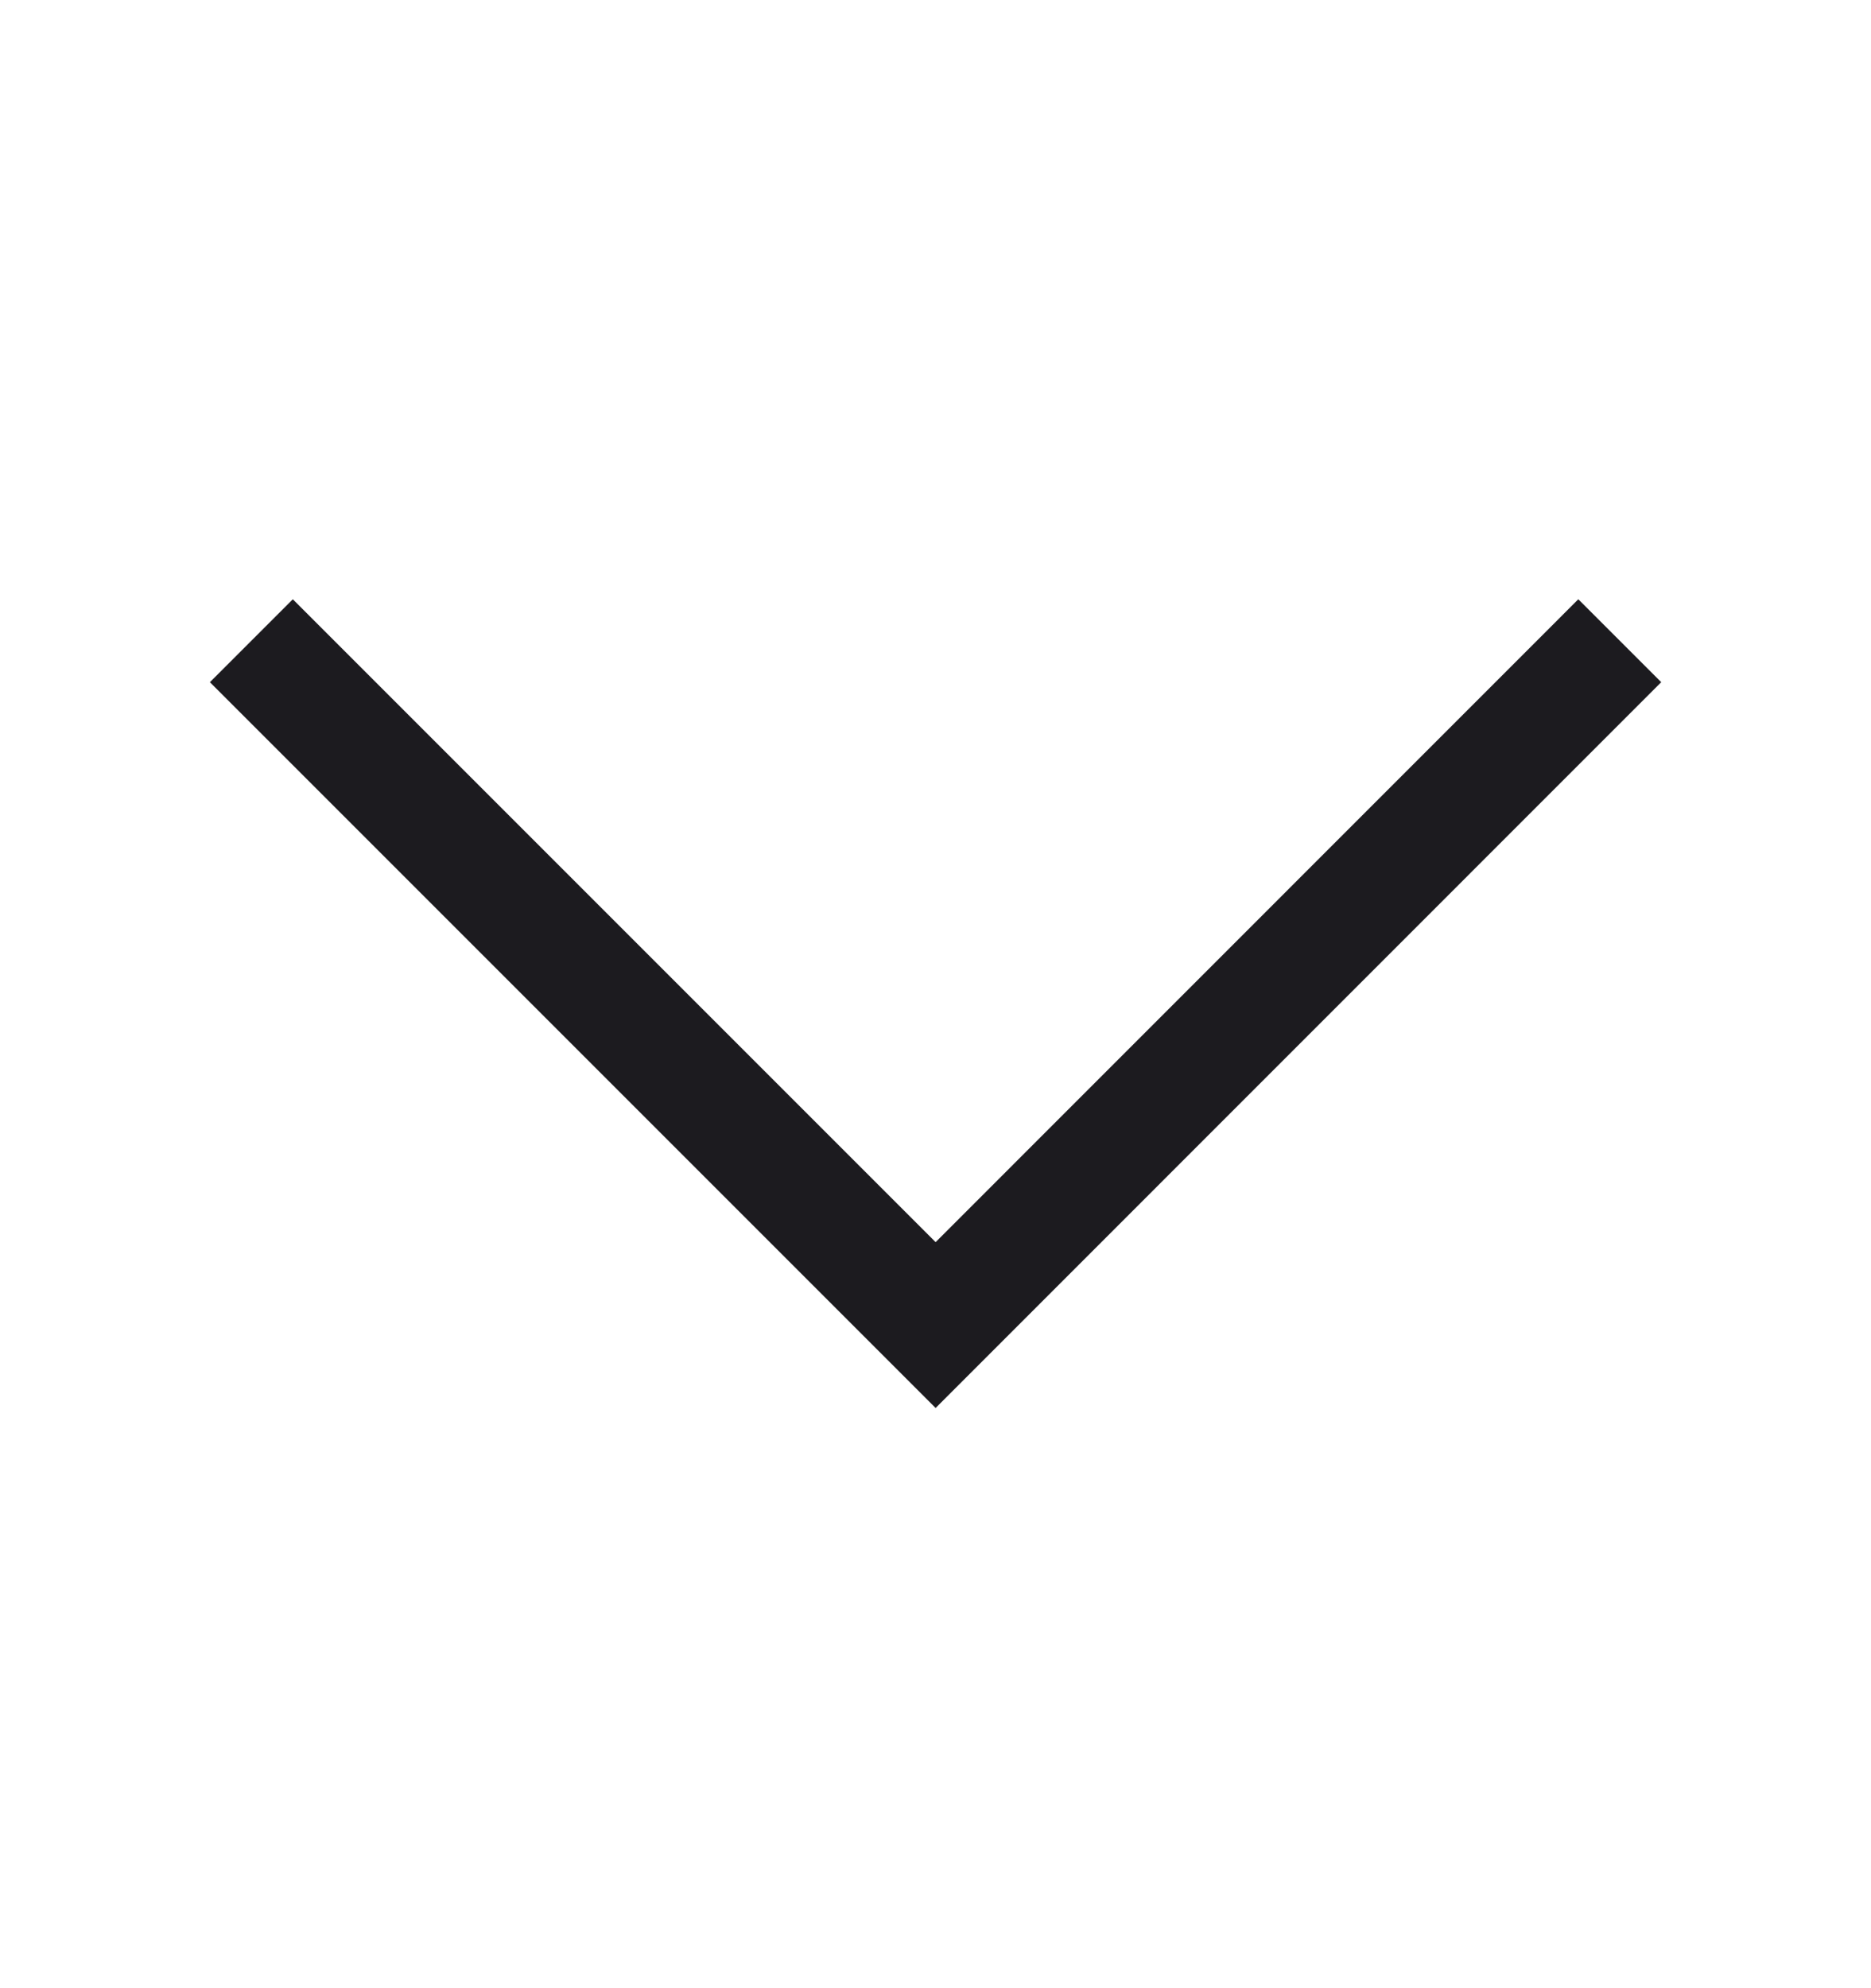 <svg width="16" height="17" viewBox="0 0 16 17" fill="none" xmlns="http://www.w3.org/2000/svg">
<mask id="mask0_328_3579" style="mask-type:alpha" maskUnits="userSpaceOnUse" x="0" y="0" width="16" height="17">
<rect y="16.5" width="16" height="16" transform="rotate(-90 0 16.5)" fill="#D9D9D9"/>
</mask>
<g mask="url(#mask0_328_3579)">
<path d="M14.206 5.833L8.001 12.039L1.795 5.833L2.504 5.124L8.001 10.621L13.497 5.124L14.206 5.833Z" fill="#1C1B1F"/>
</g>
</svg>
